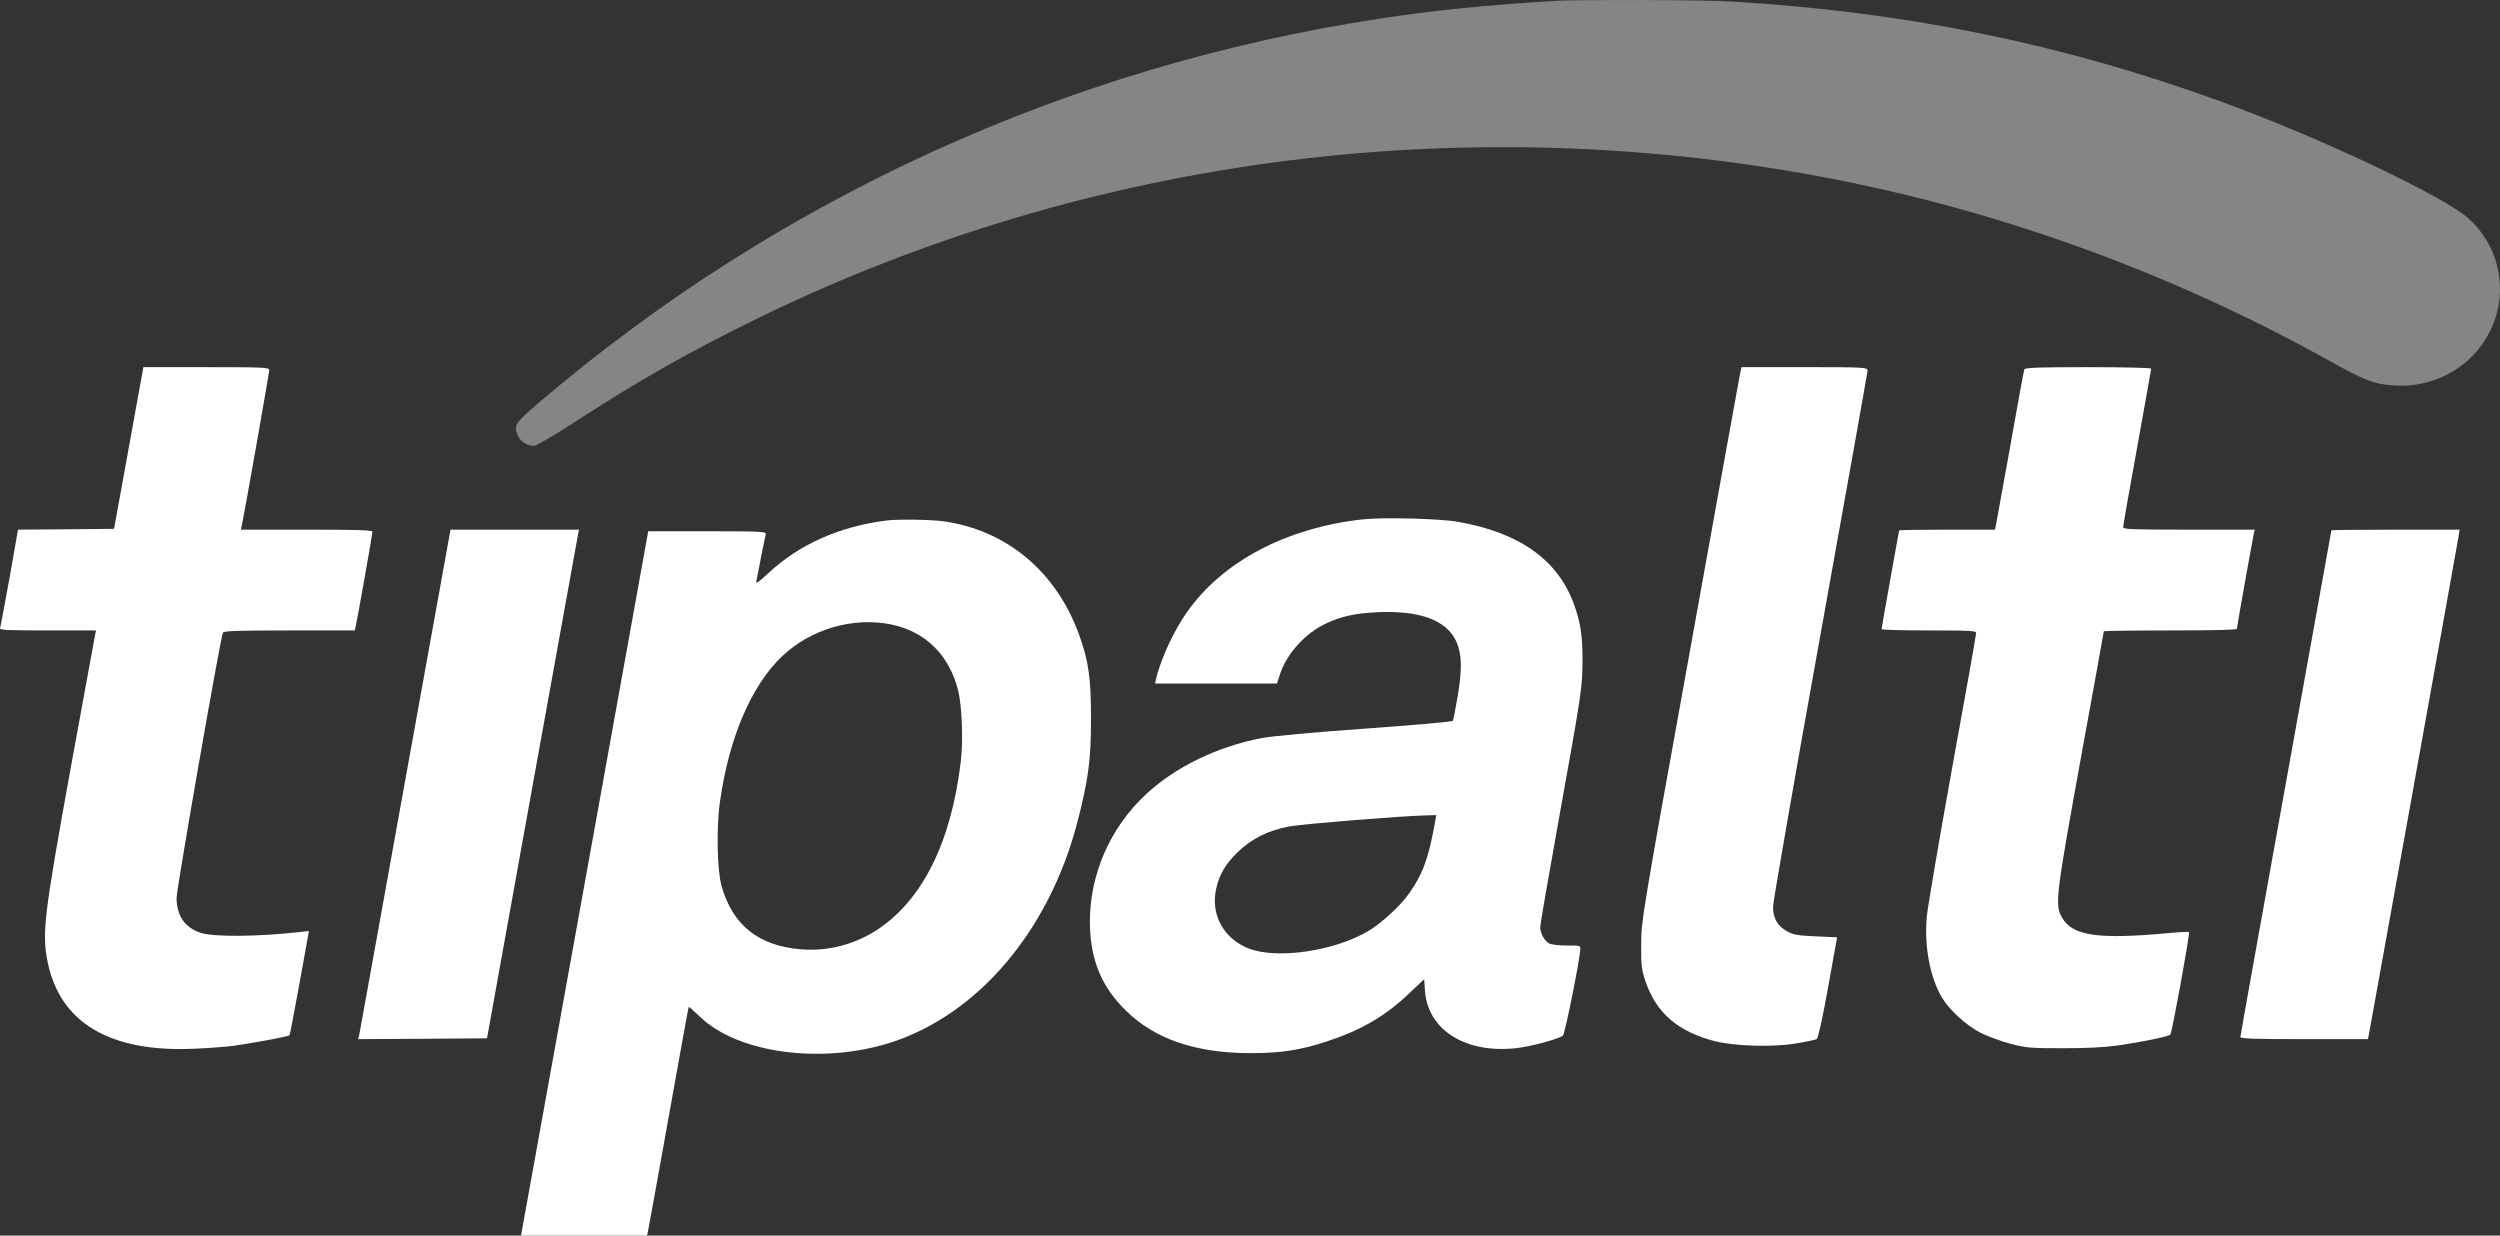<svg width="87" height="43" viewBox="0 0 87 43" fill="none" xmlns="http://www.w3.org/2000/svg">
<rect x="0" y="0" width="87" height="43" fill="#333333" stroke="none"/>
<path opacity="0.4" d="M54.177 0.028C51.85 0.164 49.86 0.362 47.992 0.651C37.166 2.306 27.094 6.901 18.78 13.989C18.095 14.573 17.956 14.726 17.956 14.896C17.962 15.236 18.246 15.519 18.588 15.514C18.664 15.514 19.32 15.134 20.045 14.658C22.244 13.23 24.071 12.199 26.369 11.077C37.937 5.428 51.171 3.734 63.982 6.266C69.888 7.439 75.69 9.57 80.998 12.522C82.309 13.253 82.617 13.372 83.354 13.417C84.59 13.491 85.785 12.896 86.452 11.876C87.351 10.505 87.125 8.714 85.912 7.609C85.059 6.833 80.673 4.759 77.233 3.513C71.744 1.518 66.32 0.413 60.239 0.051C59.346 -0.006 54.977 -0.017 54.177 0.028Z" fill="white"/>
<path d="M4.955 12.975C4.932 13.077 4.706 14.346 4.445 15.786L3.969 18.403L2.298 18.42L0.627 18.432L0.331 20.115C0.163 21.038 0.018 21.826 0.001 21.866C-0.017 21.928 0.337 21.939 1.66 21.939H3.342L3.313 22.075C3.296 22.149 2.907 24.274 2.449 26.789C1.521 31.917 1.457 32.484 1.66 33.487C2.095 35.6 3.83 36.626 6.754 36.496C7.201 36.479 7.804 36.433 8.094 36.399C8.616 36.331 10.032 36.071 10.072 36.031C10.09 36.014 10.247 35.192 10.426 34.201L10.751 32.399L10.444 32.433C8.999 32.597 7.438 32.614 6.98 32.461C6.435 32.286 6.145 31.861 6.145 31.243C6.145 30.943 7.653 22.285 7.758 22.018C7.775 21.956 8.297 21.939 10.067 21.939L12.347 21.939L12.382 21.78C12.451 21.469 12.962 18.579 12.962 18.505C12.962 18.449 12.469 18.432 10.676 18.432H8.384L8.419 18.267C8.518 17.803 9.37 12.97 9.37 12.879C9.37 12.788 9.208 12.777 7.177 12.777H4.99L4.955 12.975Z" fill="white"/>
<path d="M60.571 12.912C60.554 12.986 59.771 17.315 58.831 22.534C57.142 31.877 57.114 32.041 57.114 32.857C57.108 33.6 57.125 33.741 57.264 34.155C57.642 35.254 58.384 35.894 59.66 36.229C60.368 36.41 61.697 36.45 62.527 36.308C62.869 36.251 63.182 36.183 63.223 36.161C63.269 36.132 63.432 35.407 63.617 34.364L63.931 32.619L63.194 32.585C62.561 32.557 62.416 32.534 62.19 32.41C61.859 32.228 61.697 31.951 61.703 31.548C61.703 31.384 62.44 27.146 63.345 22.126C64.25 17.105 64.992 12.946 64.992 12.89C64.992 12.788 64.876 12.776 62.799 12.776H60.606L60.571 12.912Z" fill="white"/>
<path d="M70.446 12.856C70.429 12.896 70.208 14.091 69.959 15.514C69.703 16.942 69.477 18.177 69.46 18.267L69.425 18.432H67.754C66.837 18.432 66.089 18.443 66.089 18.46C66.089 18.477 65.95 19.242 65.781 20.171C65.613 21.095 65.48 21.871 65.48 21.894C65.48 21.922 66.217 21.939 67.122 21.939C68.595 21.939 68.769 21.95 68.769 22.035C68.769 22.092 68.398 24.189 67.94 26.693C67.487 29.203 67.093 31.521 67.058 31.849C66.953 32.903 67.156 33.997 67.58 34.716C67.841 35.153 68.433 35.691 68.932 35.946C69.175 36.065 69.645 36.24 69.97 36.325C70.516 36.467 70.666 36.478 71.781 36.478C72.627 36.478 73.213 36.45 73.701 36.382C74.594 36.252 75.465 36.071 75.528 36.003C75.586 35.946 76.219 32.472 76.178 32.433C76.167 32.422 75.871 32.433 75.523 32.467C73.016 32.699 72.123 32.575 71.757 31.929C71.502 31.492 71.543 31.192 72.413 26.387C72.854 23.973 73.213 21.984 73.213 21.967C73.213 21.956 74.258 21.939 75.528 21.939C77.049 21.939 77.843 21.922 77.843 21.882C77.843 21.826 78.354 18.953 78.429 18.596L78.464 18.432H76.172C74.211 18.432 73.886 18.42 73.886 18.347C73.886 18.296 74.101 17.049 74.374 15.565C74.641 14.086 74.861 12.851 74.861 12.828C74.861 12.8 73.869 12.777 72.662 12.777C70.962 12.777 70.463 12.794 70.446 12.856Z" fill="white"/>
<path d="M47.414 18.075C44.757 18.37 42.541 19.543 41.305 21.305C40.846 21.956 40.4 22.92 40.231 23.622L40.197 23.787H42.314H44.438L44.542 23.469C44.768 22.761 45.418 22.041 46.126 21.707C46.671 21.447 47.141 21.345 47.936 21.305C49.404 21.237 50.344 21.582 50.68 22.325C50.872 22.755 50.889 23.265 50.733 24.195C50.657 24.654 50.576 25.056 50.559 25.084C50.541 25.118 49.166 25.237 47.507 25.356C45.679 25.486 44.264 25.617 43.904 25.685C42.361 25.985 40.916 26.682 39.901 27.623C38.636 28.784 37.916 30.433 37.928 32.116C37.94 33.391 38.328 34.343 39.193 35.181C40.208 36.173 41.641 36.654 43.55 36.649C44.577 36.649 45.256 36.541 46.143 36.252C47.35 35.861 48.209 35.363 49.038 34.569L49.561 34.076L49.59 34.49C49.694 35.856 51.017 36.677 52.786 36.473C53.274 36.417 54.167 36.179 54.388 36.043C54.457 36.003 54.997 33.323 54.997 32.994C54.997 32.909 54.933 32.898 54.527 32.904C54.266 32.904 53.993 32.875 53.918 32.836C53.75 32.751 53.599 32.473 53.599 32.263C53.599 32.173 53.9 30.439 54.266 28.405C55.049 24.053 55.067 23.934 55.072 22.959C55.072 22.098 54.997 21.628 54.759 20.988C54.191 19.469 52.868 18.534 50.744 18.16C50.118 18.047 48.133 17.996 47.414 18.075ZM49.88 28.926C49.677 29.951 49.491 30.444 49.038 31.09C48.743 31.515 48.07 32.133 47.6 32.411C46.422 33.096 44.478 33.385 43.48 33.017C42.593 32.682 42.123 31.838 42.32 30.937C42.43 30.439 42.633 30.087 43.057 29.668C43.55 29.186 44.142 28.892 44.89 28.756C45.372 28.671 48.801 28.393 49.613 28.376L49.984 28.365L49.88 28.926Z" fill="white"/>
<path d="M30.843 18.114C29.201 18.324 27.808 18.947 26.741 19.944C26.375 20.284 26.294 20.335 26.323 20.216C26.34 20.137 26.416 19.757 26.485 19.383C26.561 19.009 26.631 18.652 26.648 18.596C26.677 18.499 26.555 18.488 24.617 18.488H22.558L20.37 30.614C19.164 37.283 18.166 42.796 18.154 42.87L18.131 43H20.324H22.517L22.546 42.87C22.563 42.796 22.888 41.005 23.265 38.898C23.643 36.79 23.956 35.05 23.968 35.039C23.973 35.028 24.153 35.186 24.362 35.385C25.673 36.654 28.591 37.045 30.982 36.286C34.028 35.311 36.499 32.404 37.486 28.636C37.874 27.14 37.967 26.46 37.967 25.004C37.967 23.576 37.88 22.981 37.538 22.046C36.731 19.865 35.008 18.437 32.804 18.137C32.357 18.08 31.243 18.063 30.843 18.114ZM31.028 21.735C32.206 21.978 33.036 22.8 33.343 24.03C33.477 24.562 33.523 25.775 33.436 26.5C33.105 29.305 32.096 31.328 30.529 32.353C29.74 32.869 28.823 33.107 27.901 33.039C26.41 32.925 25.499 32.206 25.11 30.835C24.954 30.279 24.925 28.772 25.058 27.877C25.372 25.667 26.149 23.854 27.216 22.84C28.214 21.888 29.7 21.457 31.028 21.735Z" fill="white"/>
<path d="M14.1 27.164C13.235 31.963 12.516 35.952 12.498 36.031L12.463 36.162L14.703 36.15L16.948 36.133L18.515 27.447C19.379 22.67 20.099 18.687 20.116 18.596L20.151 18.432L17.911 18.432H15.678L14.1 27.164Z" fill="white"/>
<path d="M81.133 18.455C81.133 18.472 80.419 22.427 79.549 27.249C78.679 32.071 77.965 36.048 77.965 36.088C77.965 36.145 78.447 36.162 80.181 36.162H82.403L82.438 35.997C82.479 35.788 85.502 19.021 85.554 18.687L85.594 18.432L83.367 18.432C82.137 18.432 81.133 18.444 81.133 18.455Z" fill="white"/>
</svg>
